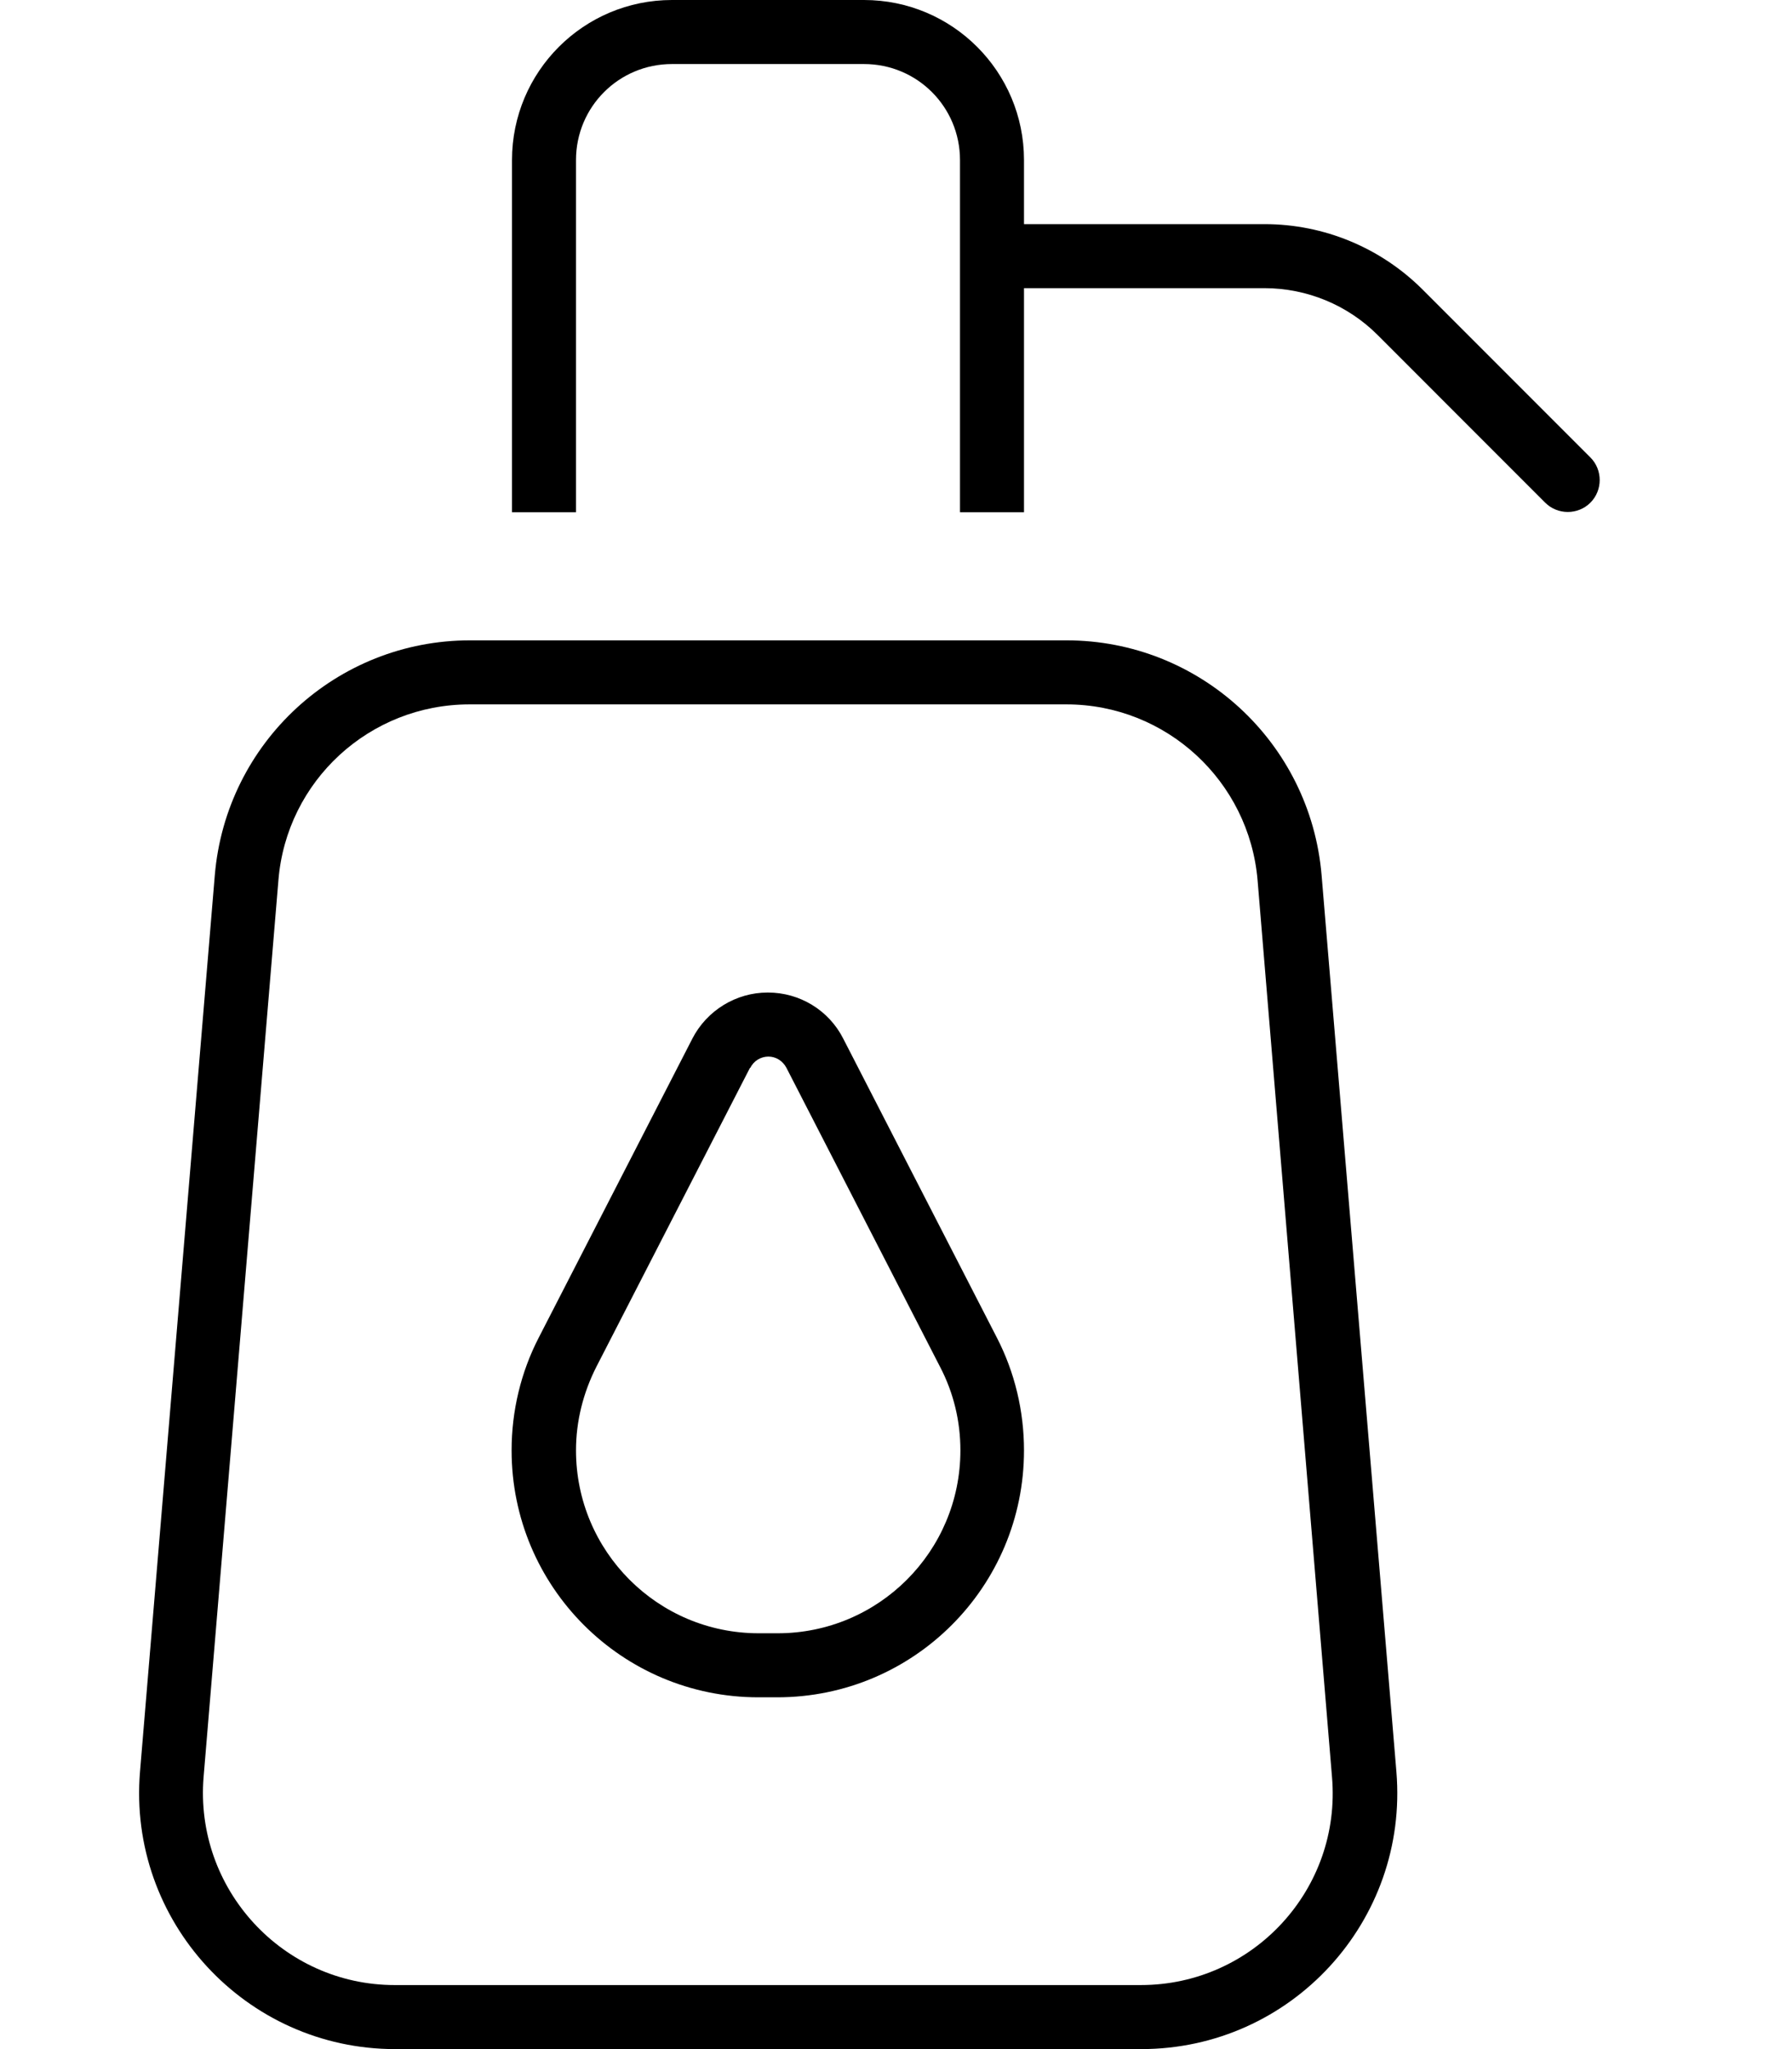 <svg xmlns="http://www.w3.org/2000/svg" viewBox="0 0 448 512"><path d="M128 40c0-22.1 17.9-40 40-40h48c22.1 0 40 17.9 40 40V56h60.1c14.9 0 29.1 5.9 39.6 16.4l41.9 41.9c3.1 3.1 3.1 8.2 0 11.3s-8.2 3.1-11.3 0L344.4 83.7C336.9 76.2 326.7 72 316.1 72H256v56H240V40c0-13.3-10.7-24-24-24H168c-13.3 0-24 10.7-24 24v88H128V40zM69.6 220L50.9 444c-2.3 28 19.8 52 47.8 52H285.2c28.1 0 50.2-24 47.8-52L314.4 220c-2.1-24.9-22.9-44-47.8-44H117.4c-25 0-45.8 19.1-47.8 44zm-15.9-1.3c2.8-33.2 30.5-58.7 63.8-58.7H266.6c33.3 0 61 25.5 63.8 58.7l18.7 224c3.1 37.3-26.3 69.3-63.8 69.3H98.8c-37.4 0-66.9-32-63.8-69.3l18.7-224zm133.8 48.1l-38.4 74.7c-3.3 6.5-5.1 13.6-5.1 20.9c0 25.2 20.4 45.7 45.7 45.7h4.7c25.2 0 45.7-20.4 45.7-45.7c0-7.3-1.7-14.4-5.1-20.9l-38.4-74.7c-.9-1.7-2.6-2.8-4.5-2.8s-3.7 1.1-4.5 2.8zM192 248c7.9 0 15.2 4.4 18.8 11.5l38.4 74.7c4.5 8.7 6.8 18.4 6.8 28.2c0 34.1-27.6 61.7-61.7 61.7h-4.7c-34.1 0-61.7-27.6-61.7-61.7c0-9.8 2.3-19.5 6.8-28.2l38.4-74.7c3.6-7 10.9-11.5 18.8-11.5z"></path></svg>
